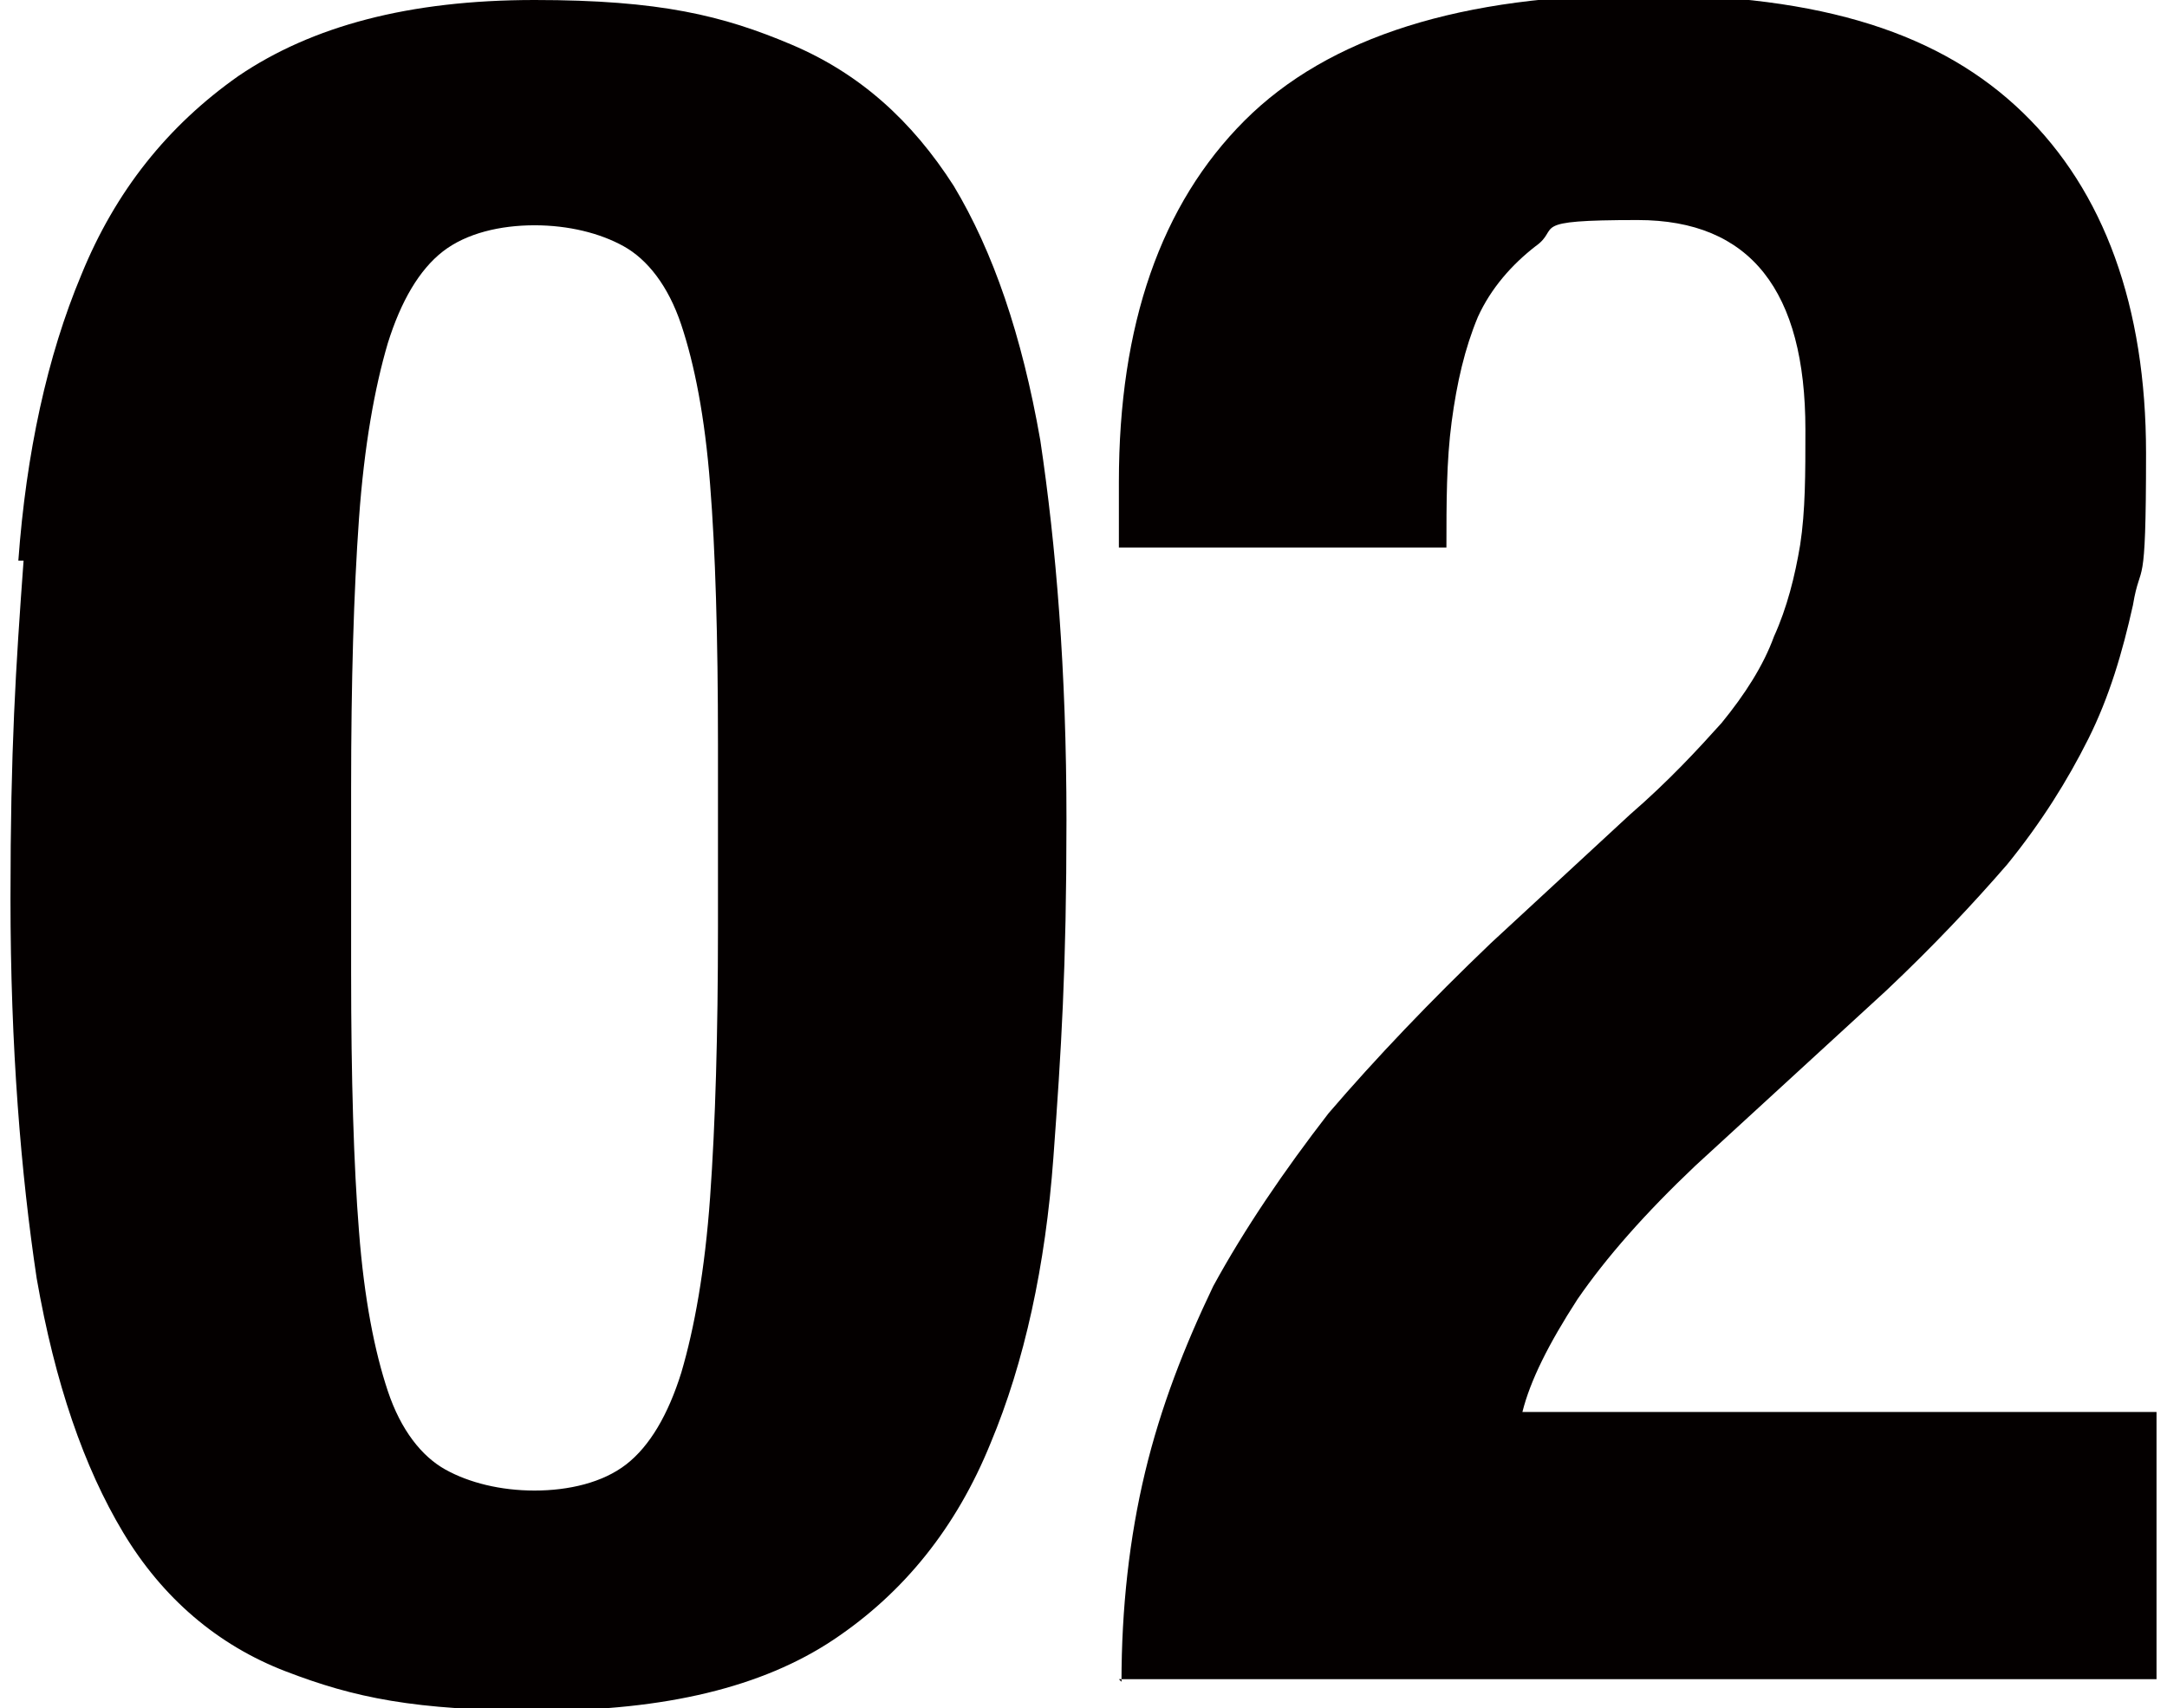 <?xml version="1.0" encoding="UTF-8"?>
<svg xmlns="http://www.w3.org/2000/svg" version="1.1" viewBox="0 0 82.7 65.2">
  <defs>
    <style>
      .cls-1 {
        fill: #040000;
      }
    </style>
  </defs>
  <!-- Generator: Adobe Illustrator 28.7.1, SVG Export Plug-In . SVG Version: 1.2.0 Build 142)  -->
  <g>
    <g id="_レイヤー_1" data-name="レイヤー_1">
      <g>
        <path class="cls-1" d="M.7,21.4c.3-4.1,1.1-7.8,2.4-10.9,1.3-3.2,3.3-5.7,6-7.6C11.9,1,15.6,0,20.4,0s7.2.6,9.8,1.7c2.6,1.1,4.6,2.9,6.2,5.4,1.5,2.5,2.6,5.7,3.3,9.7.6,4,1,8.8,1,14.5s-.2,8.8-.5,12.9c-.3,4.1-1.1,7.8-2.4,10.9-1.3,3.2-3.3,5.7-6,7.5-2.7,1.8-6.4,2.7-11.2,2.7s-7.1-.5-9.7-1.5c-2.6-1-4.7-2.8-6.2-5.3-1.5-2.5-2.6-5.7-3.3-9.7-.6-4-1-8.8-1-14.5s.2-8.8.5-12.9ZM13.7,47c.2,2.6.6,4.6,1.1,6.1.5,1.5,1.3,2.5,2.2,3,.9.5,2.1.8,3.4.8s2.6-.3,3.5-1c.9-.7,1.6-1.9,2.1-3.5.5-1.7.9-3.9,1.1-6.7.2-2.8.3-6.2.3-10.3v-7c0-4.1-.1-7.4-.3-9.9-.2-2.6-.6-4.6-1.1-6.1-.5-1.5-1.3-2.5-2.2-3-.9-.5-2.1-.8-3.4-.8s-2.6.3-3.5,1c-.9.7-1.6,1.9-2.1,3.5-.5,1.7-.9,3.9-1.1,6.7-.2,2.8-.3,6.2-.3,10.3v7c0,4.1.1,7.4.3,9.9Z"/>
        <path class="cls-1" d="M42.8,64.2c0-2.8.3-5.5.9-8,.6-2.5,1.5-4.8,2.6-7.1,1.2-2.2,2.7-4.4,4.4-6.6,1.8-2.1,3.9-4.3,6.2-6.5l5.3-4.9c1.5-1.3,2.6-2.5,3.5-3.5.9-1.1,1.6-2.2,2-3.3.5-1.1.8-2.3,1-3.5.2-1.3.2-2.7.2-4.4,0-5.3-2.1-8-6.4-8s-2.9.3-3.9,1c-.9.7-1.7,1.6-2.2,2.7-.5,1.2-.8,2.5-1,4-.2,1.5-.2,3.1-.2,4.8h-12.5v-2.5c0-6,1.6-10.6,4.8-13.8,3.2-3.2,8.3-4.8,15.2-4.8s11.4,1.5,14.5,4.5c3.1,3,4.7,7.4,4.7,13s-.2,4-.5,5.8c-.4,1.8-.9,3.5-1.7,5.1-.8,1.6-1.8,3.2-3.1,4.8-1.3,1.5-2.8,3.1-4.6,4.8l-7.3,6.7c-1.9,1.8-3.4,3.5-4.5,5.1-1.1,1.7-1.8,3.1-2.1,4.3h24.2v10.2h-39.6Z"/>
      </g>
    </g>
  </g>
</svg>